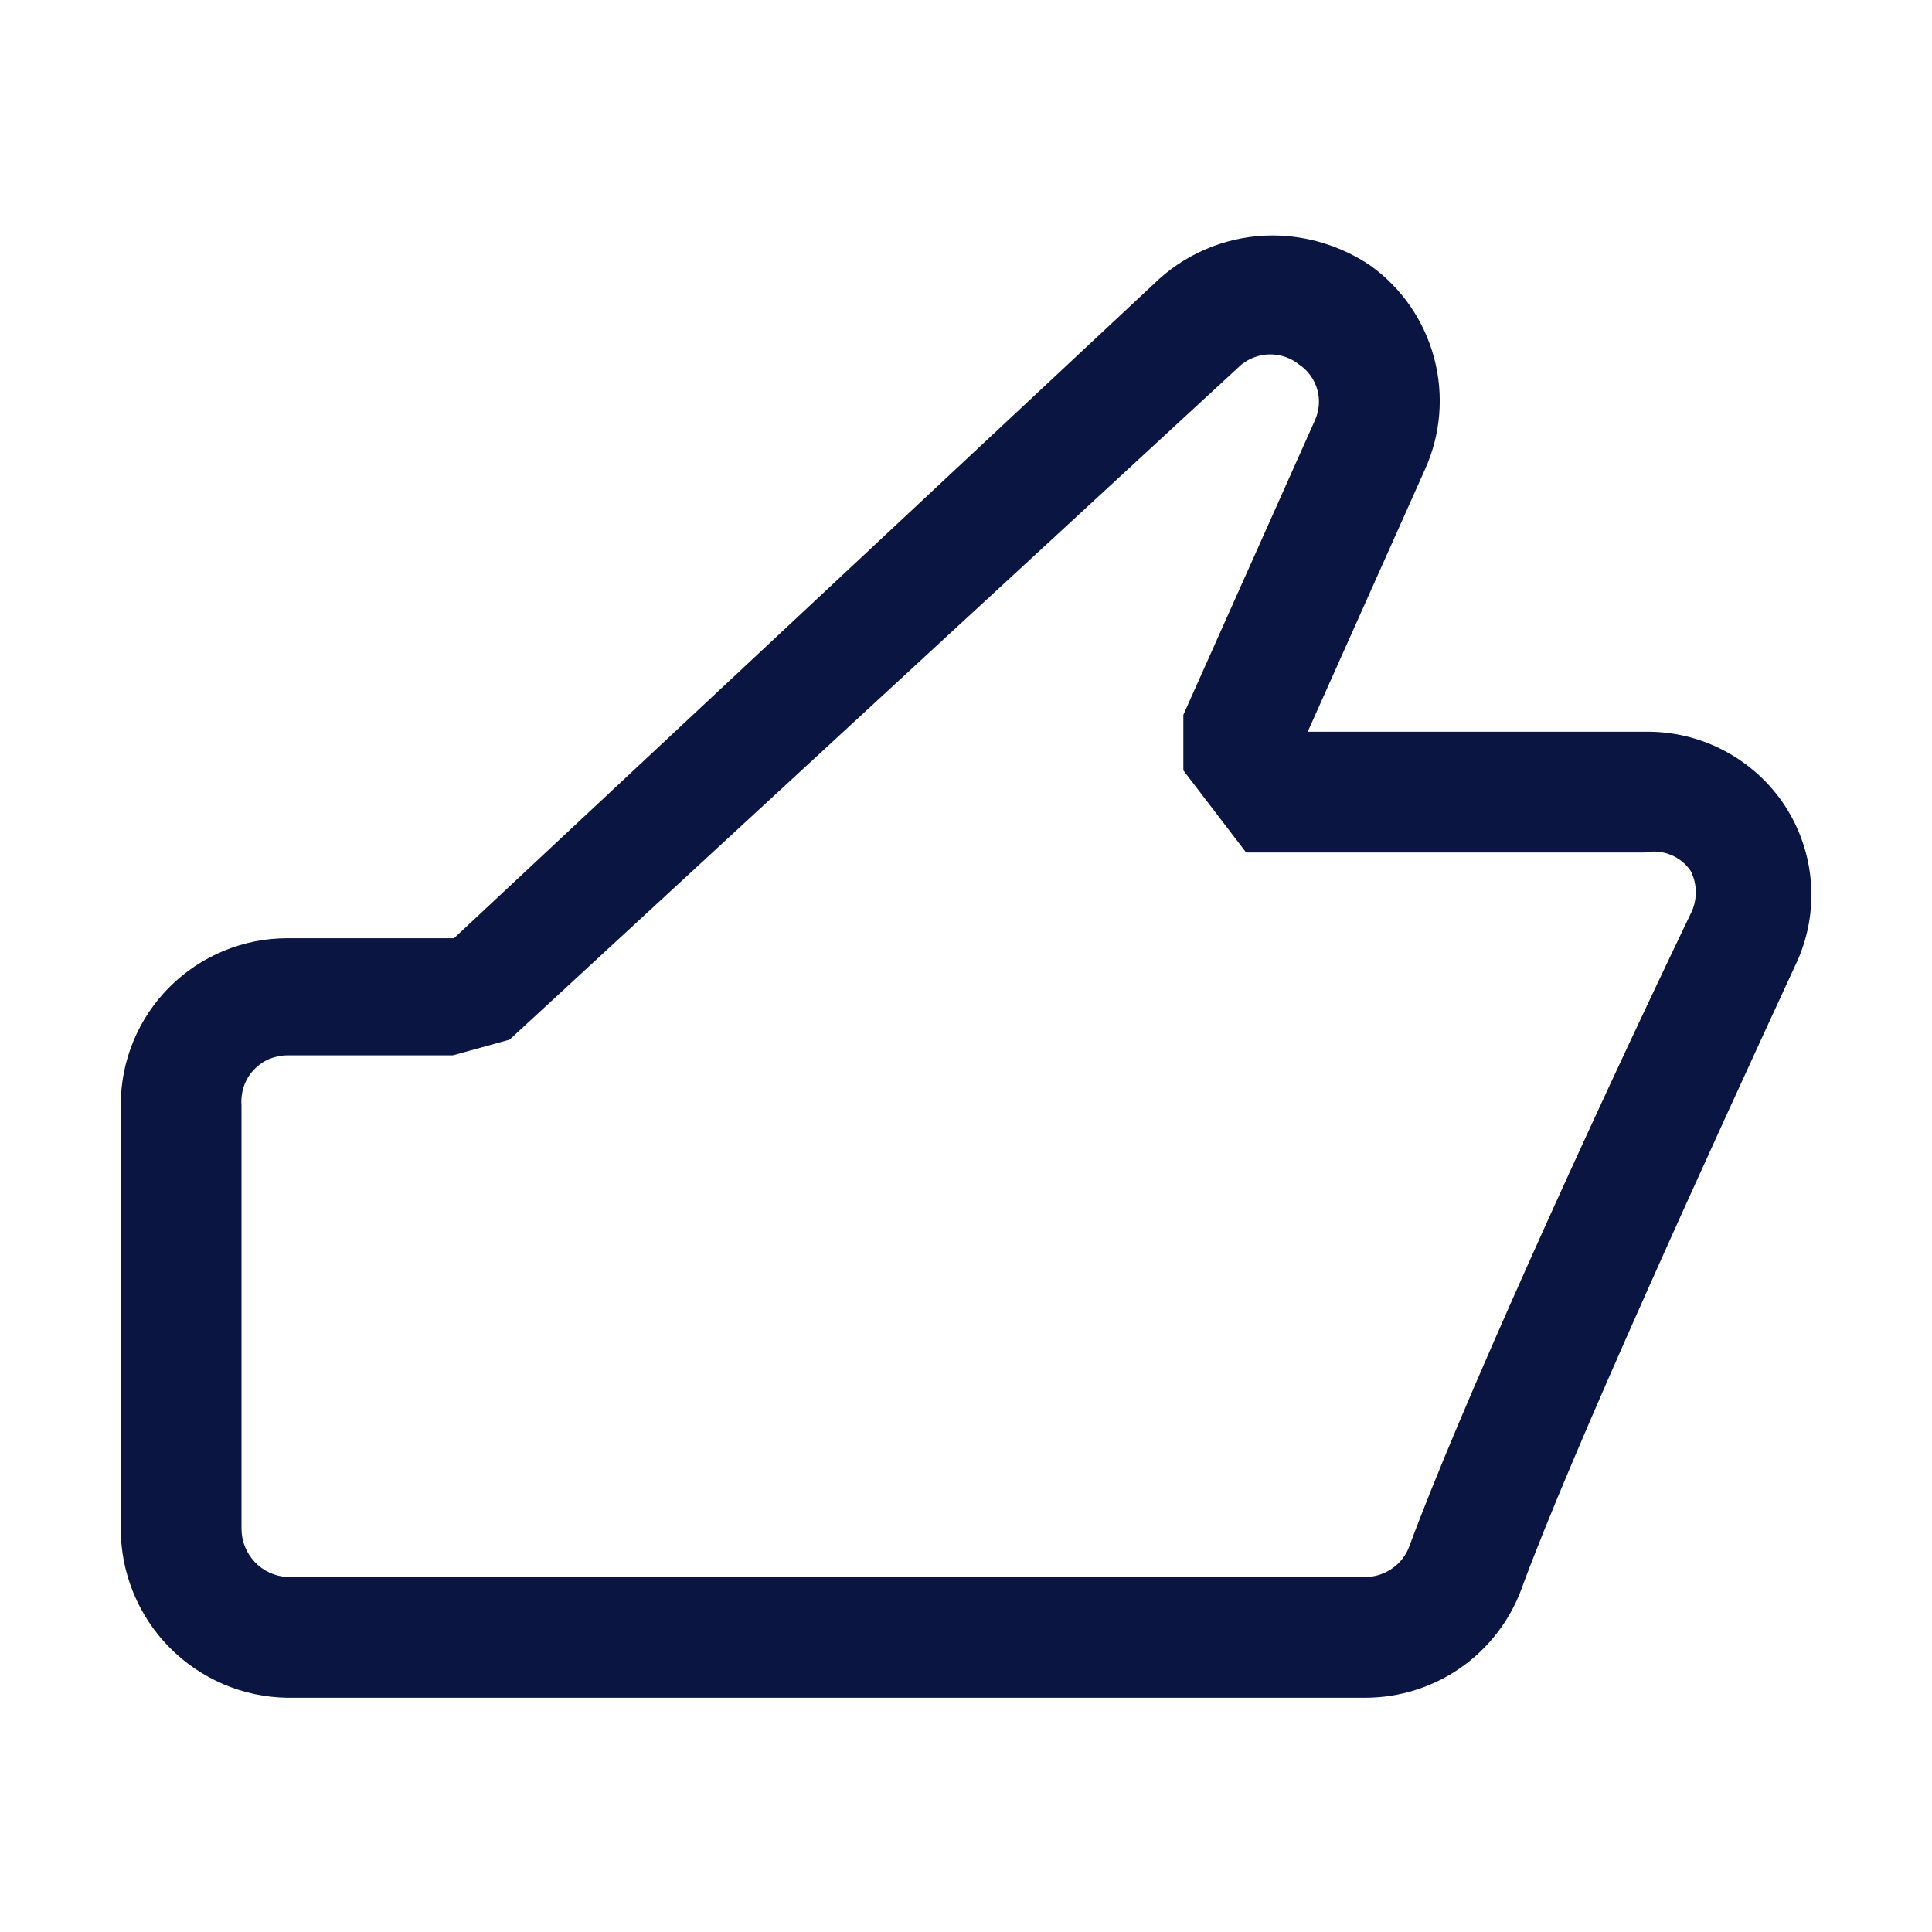 <svg width="16" height="16" viewBox="0 0 16 16" fill="none" xmlns="http://www.w3.org/2000/svg">
<path d="M10.54 1.95C10.829 1.951 11.11 2.038 11.35 2.2C11.609 2.386 11.795 2.656 11.877 2.965C11.959 3.273 11.932 3.6 11.8 3.89L10.83 6.06H13.62C13.849 6.056 14.075 6.109 14.278 6.216C14.481 6.323 14.654 6.479 14.78 6.67C14.907 6.864 14.982 7.087 14.998 7.318C15.014 7.549 14.97 7.781 14.87 7.99C14.2 9.44 13 12.06 12.6 13.16C12.502 13.424 12.326 13.651 12.096 13.812C11.865 13.973 11.591 14.059 11.31 14.06H2.38C2.012 14.055 1.661 13.905 1.403 13.643C1.145 13.381 1 13.028 1 12.66V9.15C1 8.784 1.145 8.433 1.404 8.174C1.663 7.915 2.014 7.77 2.38 7.77H3.76L9.6 2.31C9.858 2.078 10.193 1.95 10.54 1.95ZM11.31 13.06C11.388 13.059 11.464 13.035 11.528 12.99C11.593 12.946 11.642 12.883 11.67 12.81C12.07 11.72 13.14 9.36 14 7.57C14.029 7.514 14.044 7.453 14.044 7.39C14.044 7.327 14.029 7.266 14 7.21C13.958 7.15 13.9 7.104 13.833 7.078C13.765 7.051 13.691 7.045 13.62 7.06H10.32L9.8 6.38V5.92L10.89 3.48C10.926 3.4 10.933 3.31 10.909 3.226C10.885 3.142 10.833 3.069 10.76 3.02C10.692 2.965 10.607 2.935 10.52 2.935C10.433 2.935 10.348 2.965 10.28 3.02L4.22 8.61L3.75 8.74H2.38C2.327 8.74 2.275 8.751 2.227 8.771C2.179 8.792 2.136 8.823 2.1 8.862C2.064 8.9 2.037 8.946 2.02 8.995C2.003 9.045 1.996 9.098 2 9.15V12.66C2 12.763 2.039 12.861 2.11 12.936C2.181 13.011 2.277 13.055 2.38 13.06H11.31Z" fill="#0A1541"/>
</svg>
